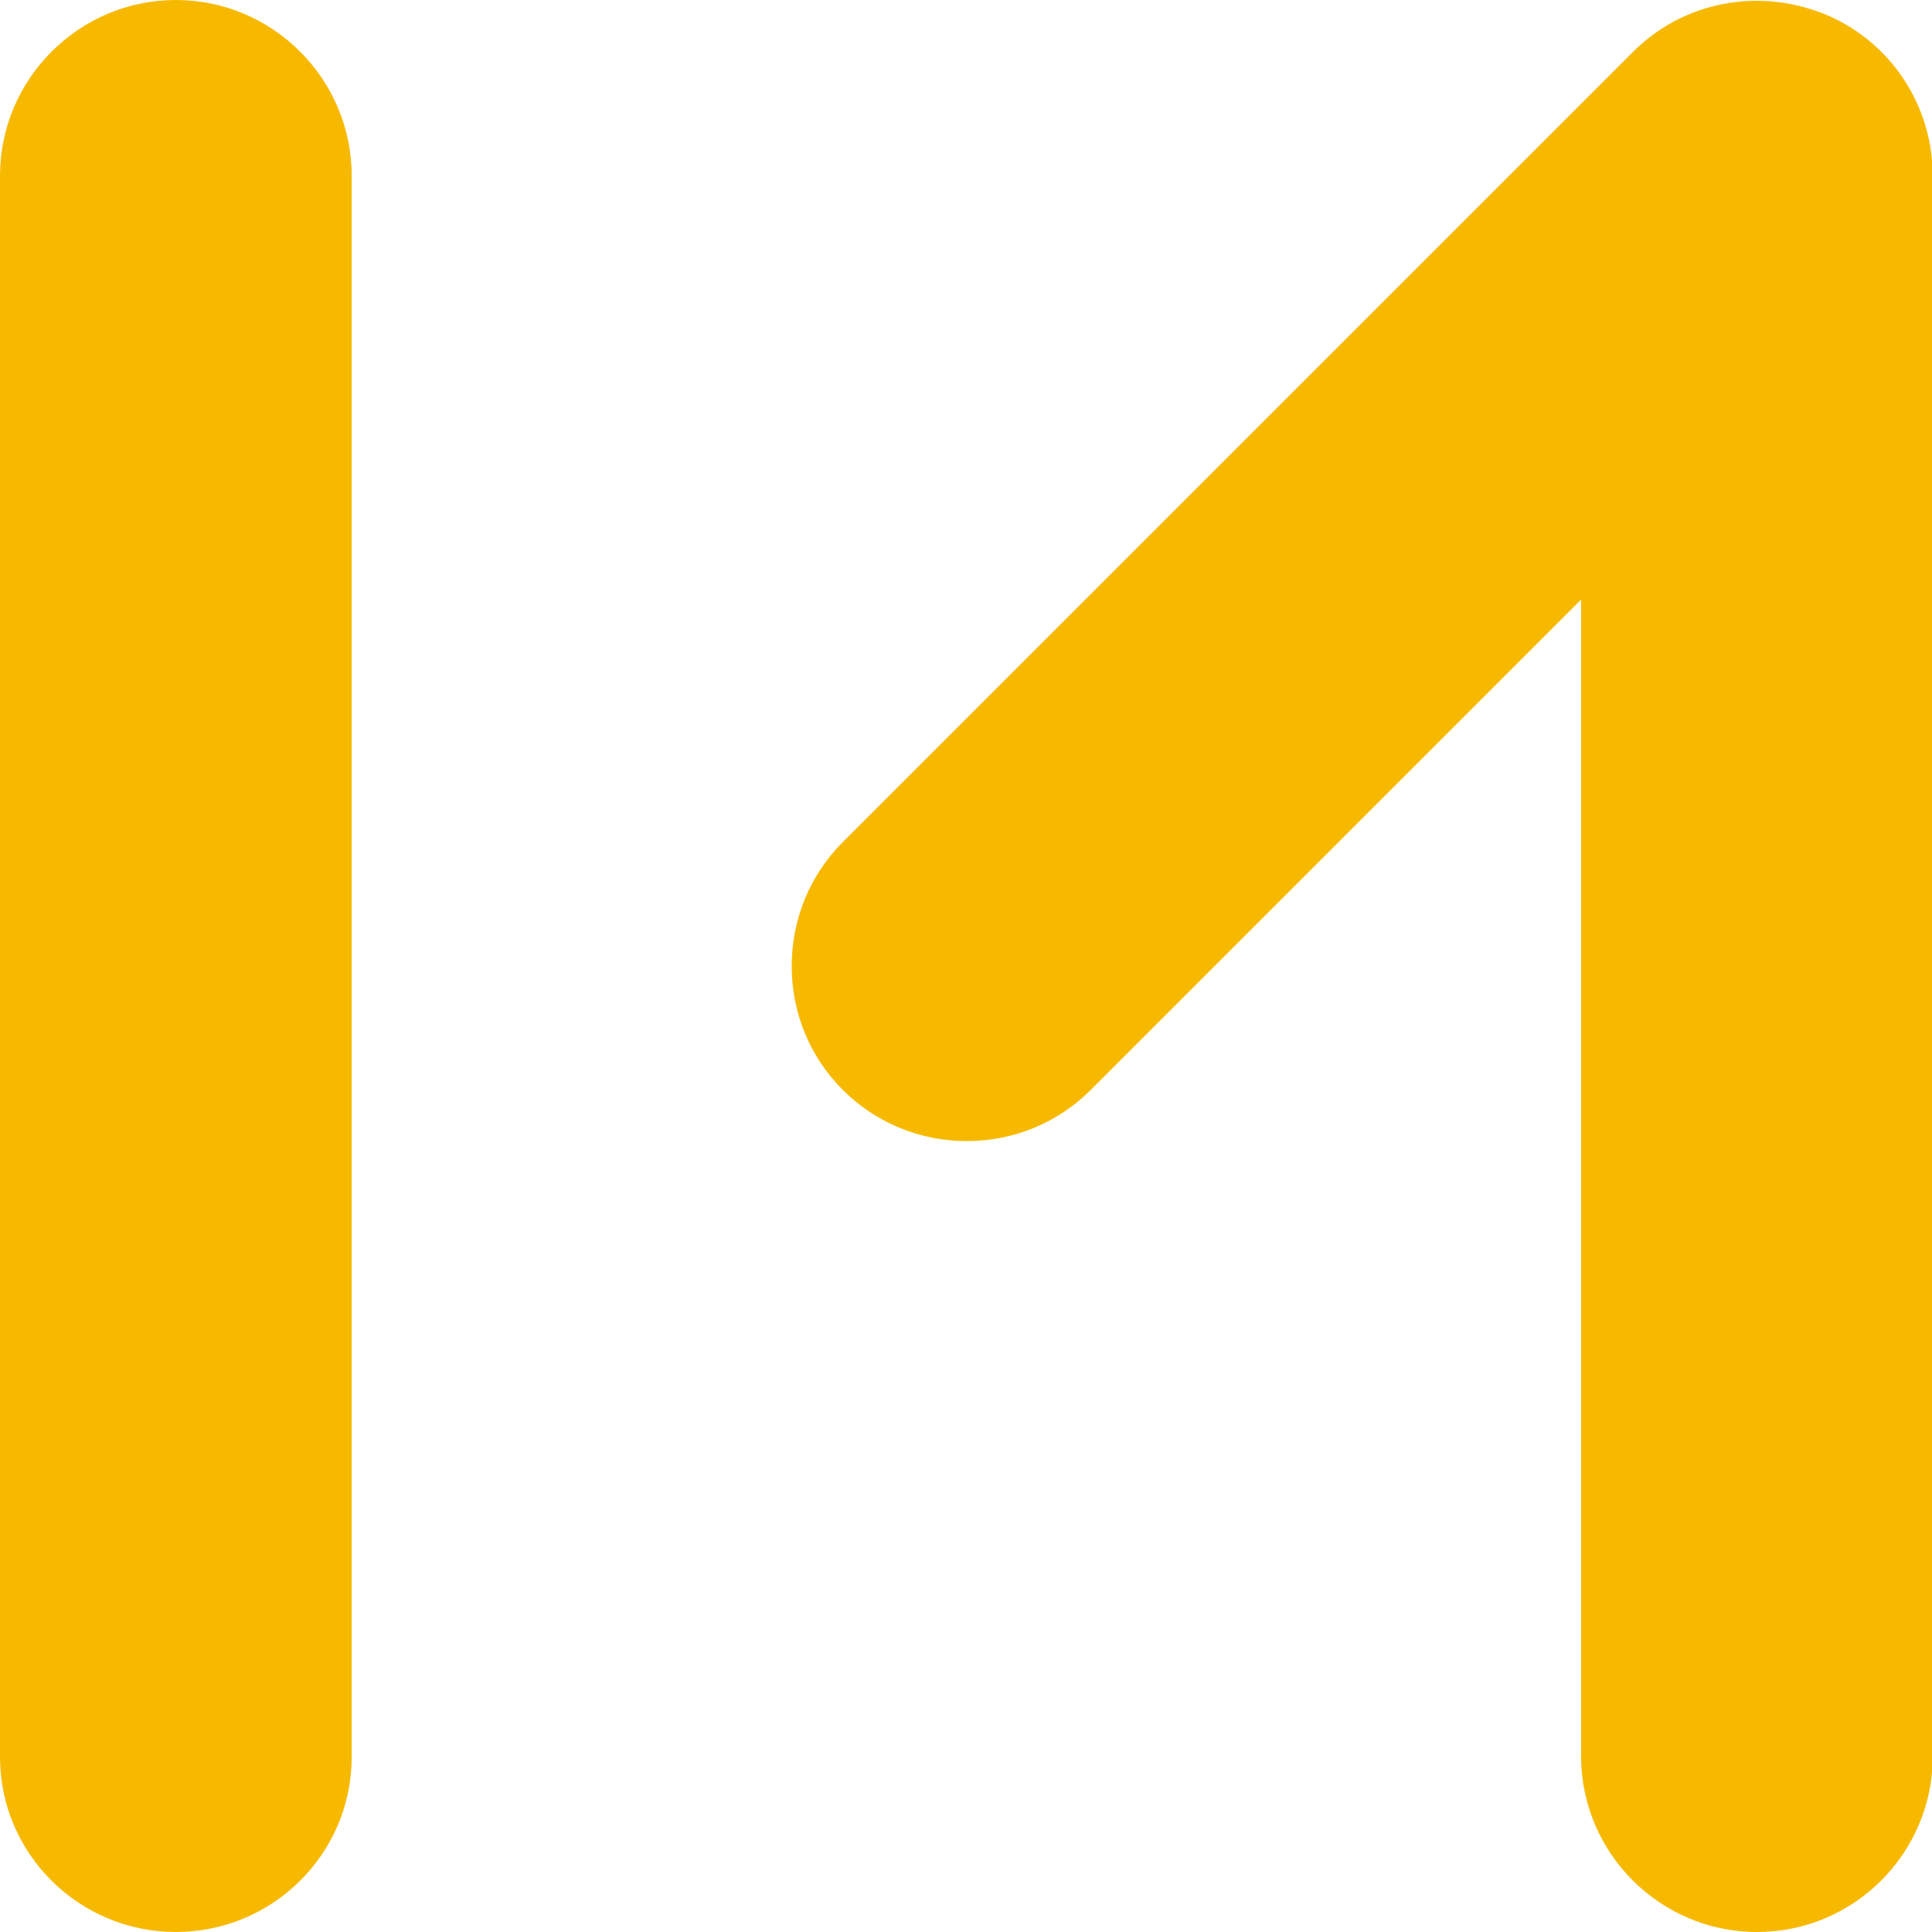 <?xml version="1.0" encoding="utf-8"?>
<!-- Generator: Adobe Illustrator 21.0.0, SVG Export Plug-In . SVG Version: 6.00 Build 0)  -->
<svg version="1.1" id="圖層_1" xmlns="http://www.w3.org/2000/svg" xmlns:xlink="http://www.w3.org/1999/xlink" x="0px" y="0px"
	 width="249.4px" height="249.4px" viewBox="0 0 249.4 249.4" style="enable-background:new 0 0 249.4 249.4;" xml:space="preserve"
	>
<style type="text/css">
	.st0{fill:#F7B900;}
</style>
<path class="st0" d="M22.7,249.4C10.2,249.4,0,239.3,0,226.8V22.7C0,10.2,10.2,0,22.7,0s22.7,10.2,22.7,22.7v204.1
	C45.4,239.3,35.2,249.4,22.7,249.4z"/>
<path class="st0" d="M226.8,249.4c-12.5,0-22.7-10.2-22.7-22.7V77.4l-63.3,63.3c-4.3,4.3-10,6.6-16,6.6c-6.1,0-11.8-2.4-16-6.6
	c-4.3-4.3-6.6-10-6.6-16c0-6.1,2.4-11.8,6.6-16l102-102c4.3-4.3,10-6.6,16-6.6c3,0,5.9,0.6,8.7,1.7c8.5,3.5,14,11.7,14,21v204.1
	C249.4,239.3,239.3,249.4,226.8,249.4z"/>
</svg>

